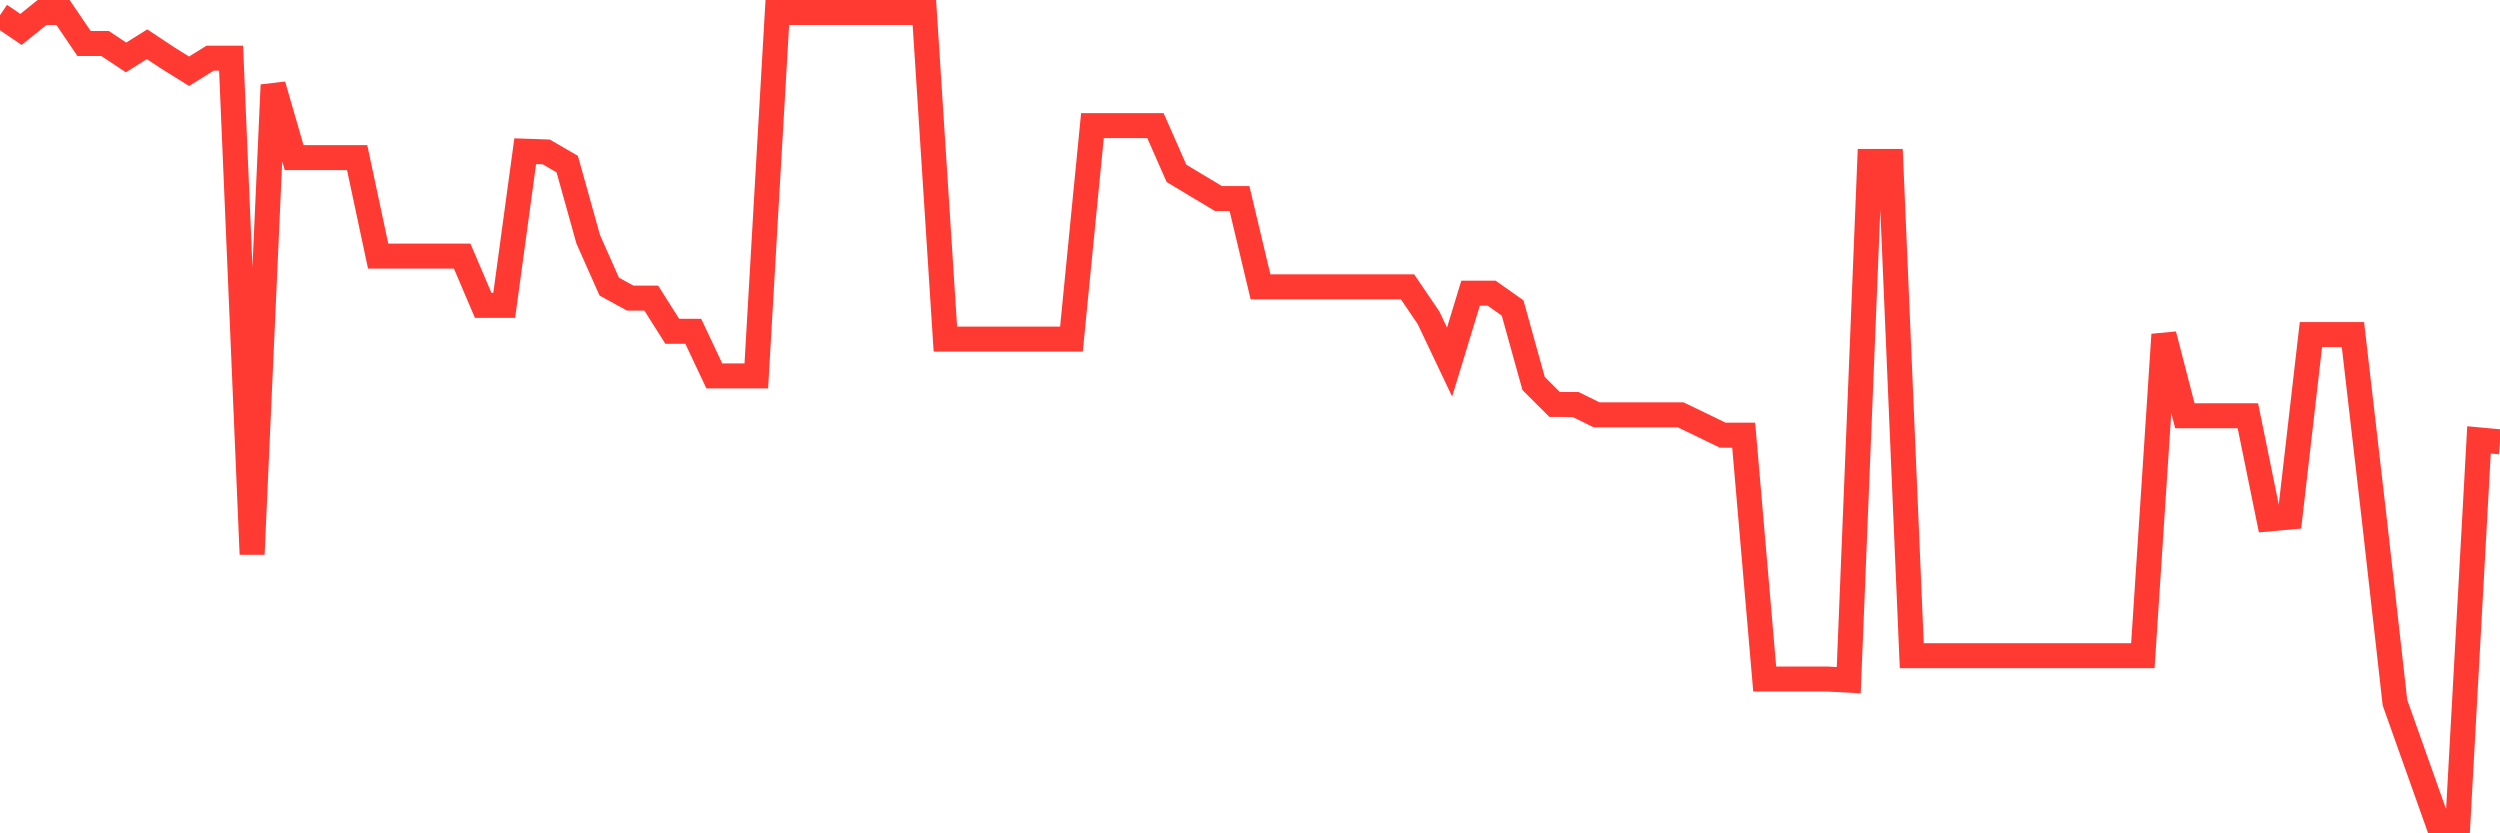 <svg
  xmlns="http://www.w3.org/2000/svg"
  xmlns:xlink="http://www.w3.org/1999/xlink"
  width="120"
  height="40"
  viewBox="0 0 120 40"
  preserveAspectRatio="none"
>
  <polyline
    points="0,0.73 1.008,1.412 2.017,0.6 3.025,0.6 4.034,2.087 5.042,2.087 6.05,2.757 7.059,2.124 8.067,2.792 9.076,3.42 10.084,2.792 11.092,2.792 12.101,26.604 13.109,4.078 14.118,7.565 15.126,7.565 16.134,7.565 17.143,7.565 18.151,12.294 19.16,12.294 20.168,12.294 21.176,12.294 22.185,12.294 23.193,14.657 24.202,14.657 25.21,7.258 26.218,7.292 27.227,7.877 28.235,11.487 29.244,13.757 30.252,14.309 31.261,14.309 32.269,15.902 33.277,15.902 34.286,18.042 35.294,18.042 36.303,18.042 37.311,0.6 38.319,0.6 39.328,0.6 40.336,0.6 41.345,0.6 42.353,0.6 43.361,0.6 44.37,0.6 45.378,16.277 46.387,16.277 47.395,16.277 48.403,16.277 49.412,16.277 50.42,16.277 51.429,16.277 52.437,6.031 53.445,6.031 54.454,6.031 55.462,6.031 56.471,8.321 57.479,8.927 58.487,9.531 59.496,9.531 60.504,13.769 61.513,13.769 62.521,13.769 63.529,13.769 64.538,13.769 65.546,13.769 66.555,13.769 67.563,13.769 68.571,15.256 69.58,17.379 70.588,14.071 71.597,14.071 72.605,14.782 73.613,18.407 74.622,19.413 75.63,19.416 76.639,19.912 77.647,19.912 78.655,19.912 79.664,19.912 80.672,19.912 81.681,20.398 82.689,20.888 83.697,20.888 84.706,32.595 85.714,32.595 86.723,32.595 87.731,32.595 88.739,32.649 89.748,7.749 90.756,7.749 91.765,31.473 92.773,31.473 93.782,31.473 94.79,31.473 95.798,31.473 96.807,31.473 97.815,31.473 98.824,31.473 99.832,31.473 100.84,31.473 101.849,31.473 102.857,31.473 103.866,16.059 104.874,19.958 105.882,19.958 106.891,19.958 107.899,19.958 108.908,24.908 109.916,24.817 110.924,16.059 111.933,16.059 112.941,16.059 113.95,24.786 114.958,33.726 115.966,36.563 116.975,39.4 117.983,39.4 118.992,21.114 120,21.207"
    fill="none"
    stroke="#ff3a33"
    stroke-width="1.2"
  >
  </polyline>
</svg>
